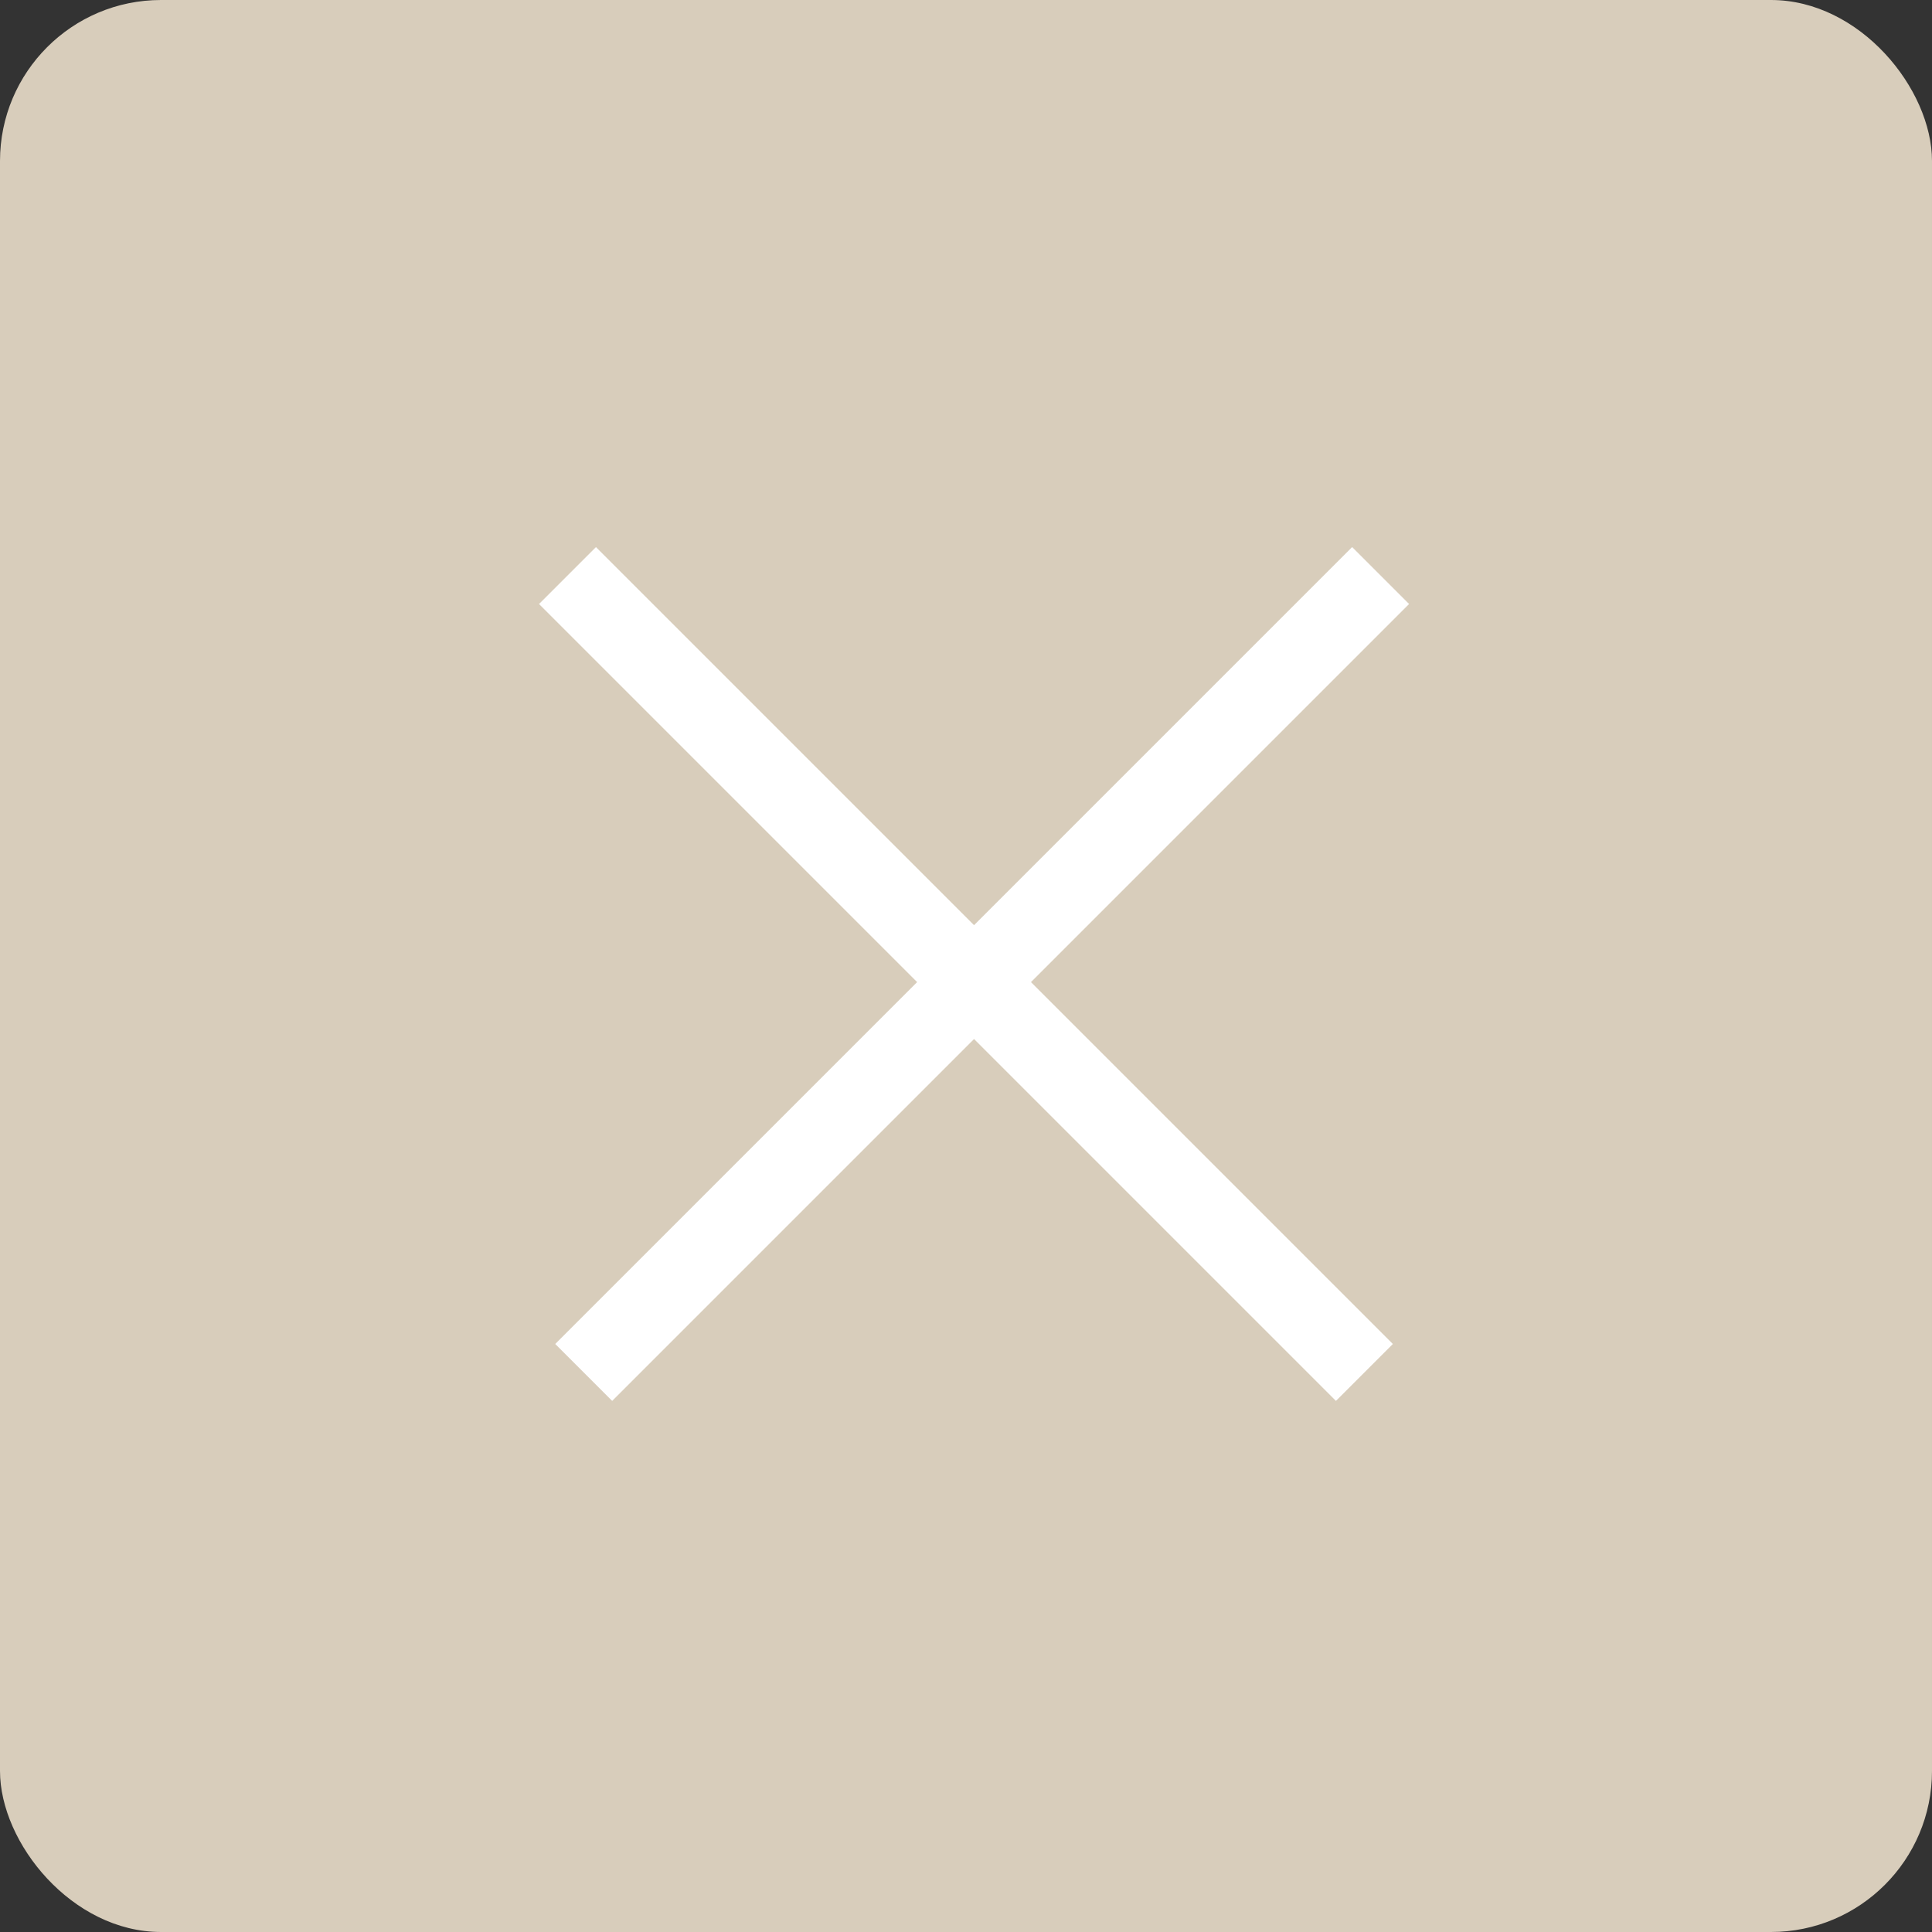 <svg id="レイヤー_1" data-name="レイヤー 1" xmlns="http://www.w3.org/2000/svg" viewBox="0 0 120 120"><rect x="0" y="0" width="120" height="120" fill="#333333" stroke="none"/><defs><style>.cls-1{fill:#d8cdbb;}.cls-2{fill:#fff;}</style></defs><rect class="cls-1" width="120" height="120" rx="10"/><rect class="cls-2" x="25" y="58" width="70" height="5" transform="translate(60.35 -24.71) rotate(45)"/><rect class="cls-2" x="26" y="58" width="70" height="5" transform="translate(-24.91 60.85) rotate(-45)"/></svg>